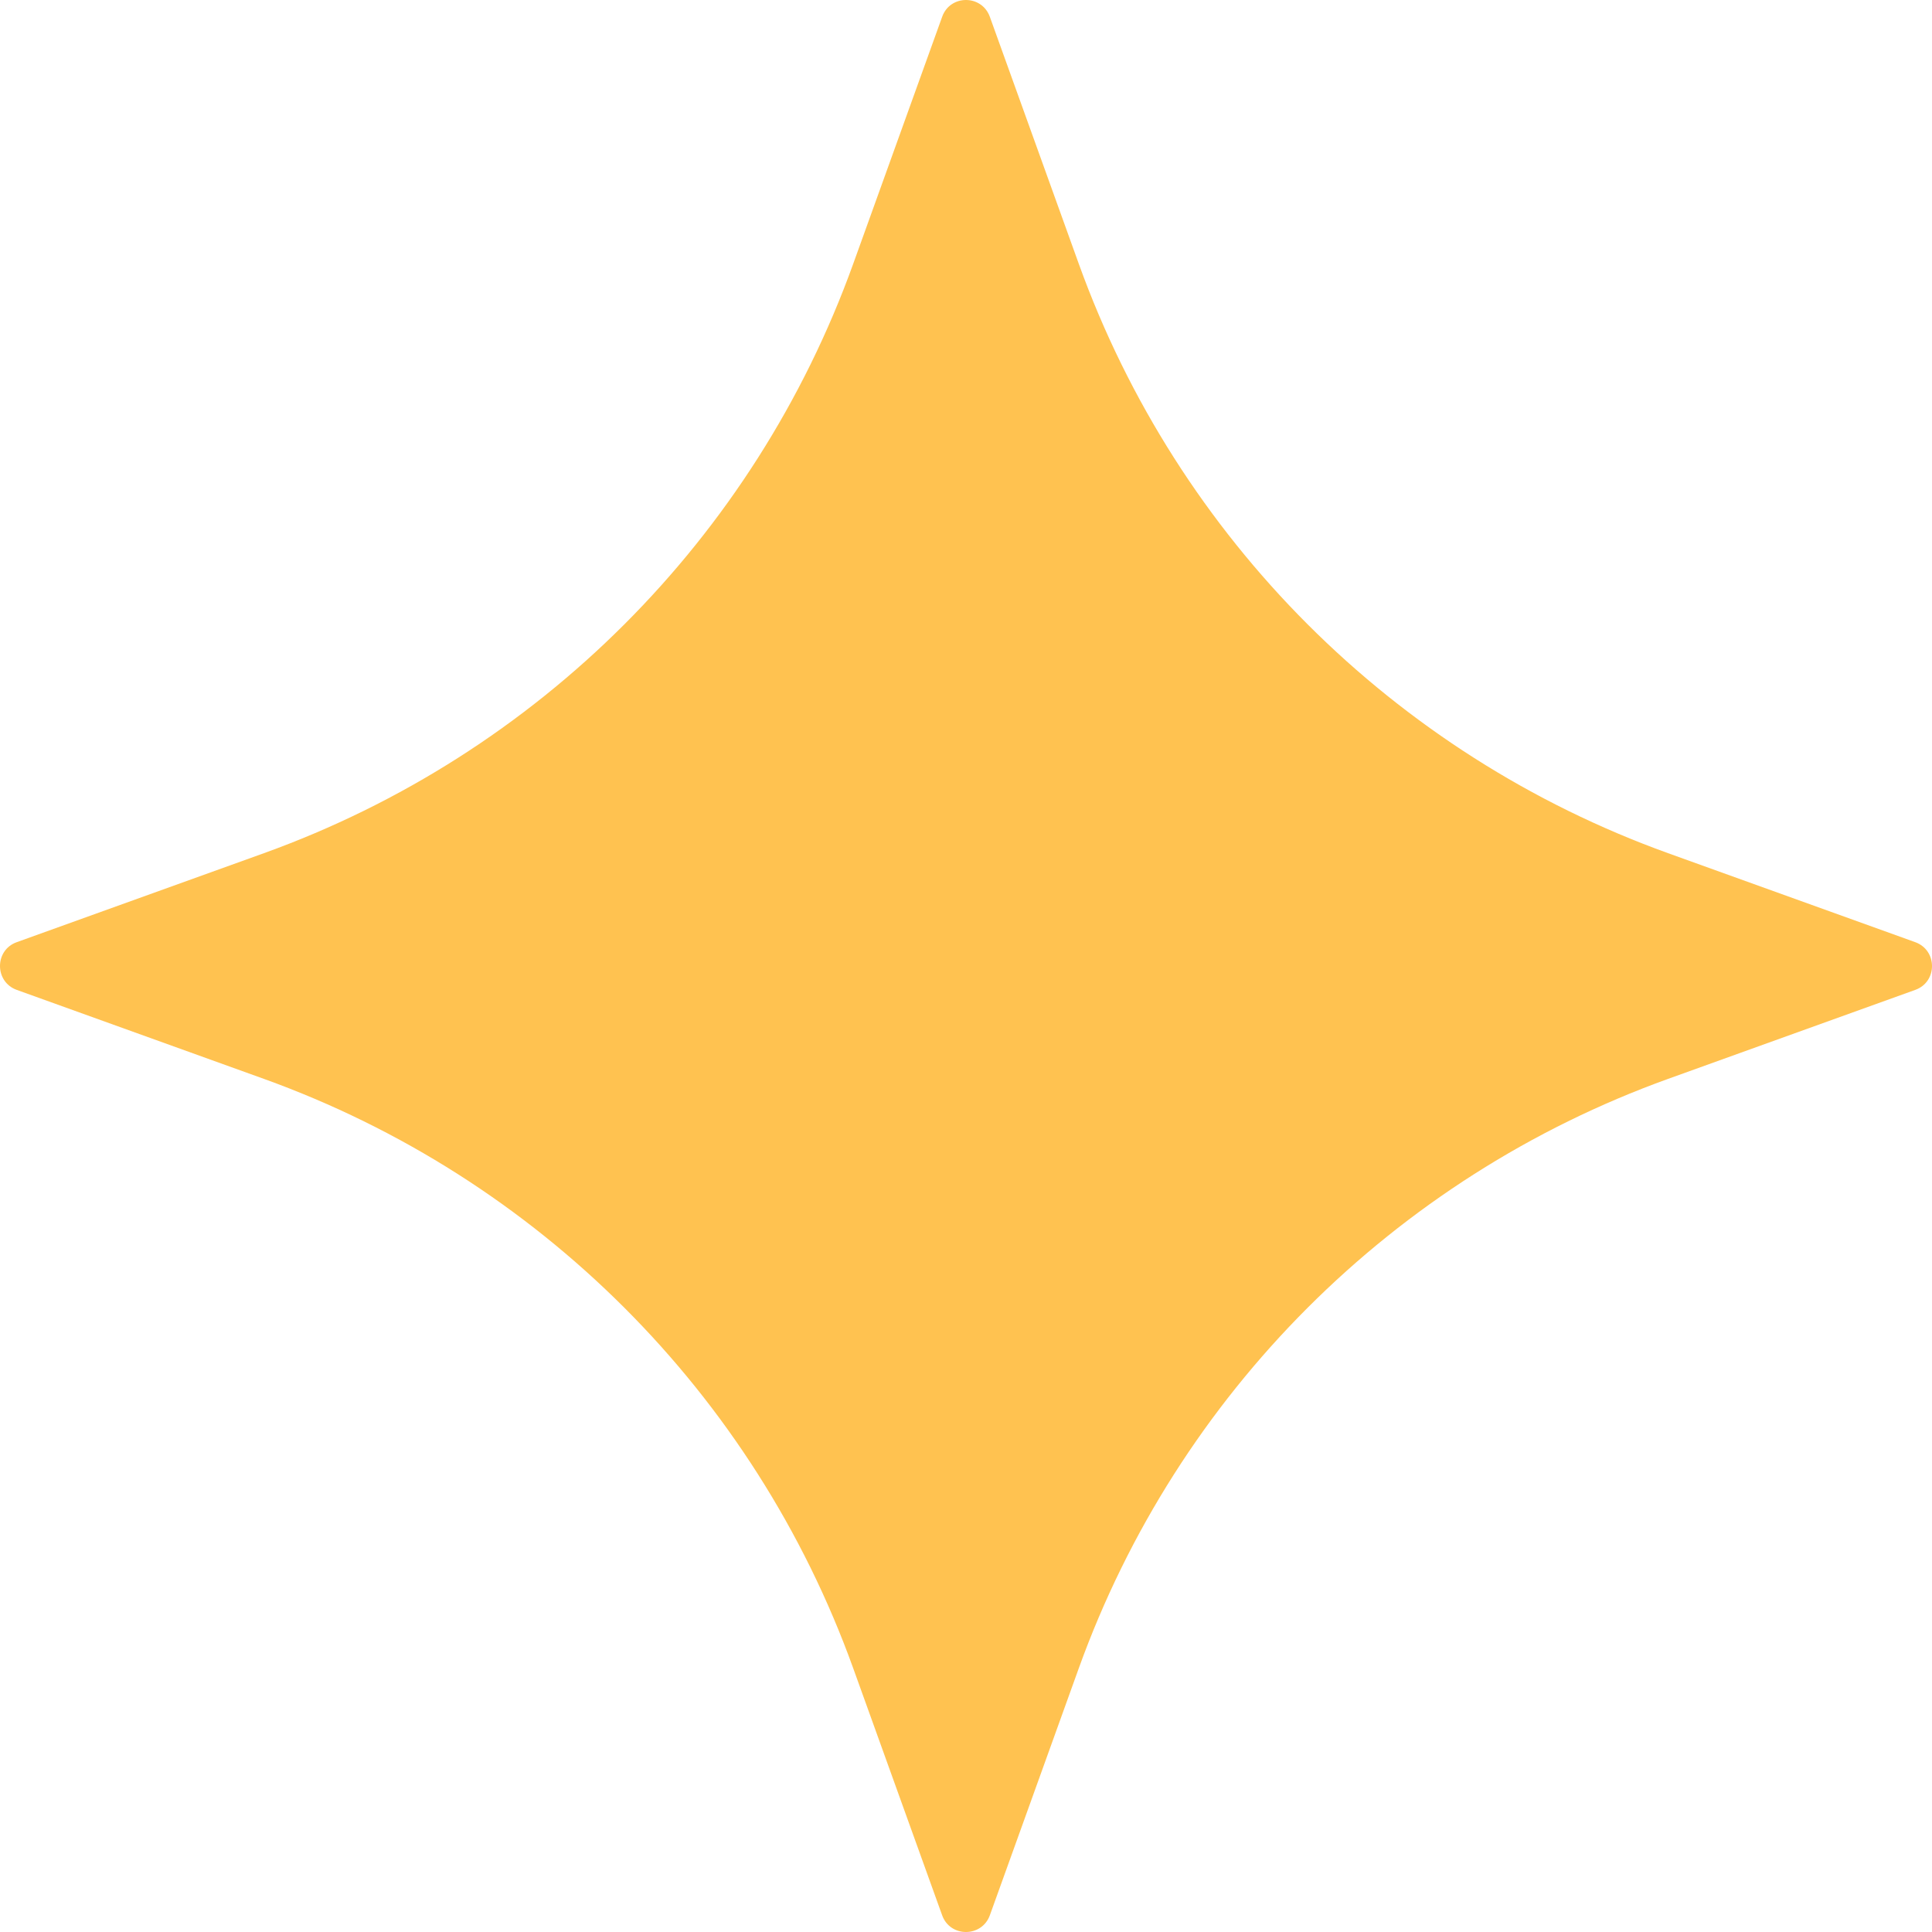 <svg width="59" height="59" viewBox="0 0 59 59" fill="none" xmlns="http://www.w3.org/2000/svg">
<path d="M30.228 0.513L32.946 8.061C35.965 16.439 42.563 23.036 50.941 26.055L58.49 28.773C59.17 29.021 59.17 29.985 58.49 30.229L50.941 32.947C42.563 35.967 35.965 42.564 32.946 50.941L30.228 58.49C29.981 59.17 29.016 59.17 28.772 58.49L26.054 50.941C23.035 42.564 16.437 35.967 8.059 32.947L0.51 30.229C-0.17 29.982 -0.17 29.017 0.51 28.773L8.059 26.055C16.437 23.036 23.035 16.439 26.054 8.061L28.772 0.513C29.016 -0.171 29.981 -0.171 30.228 0.513Z" fill="#FFC250"/>
</svg>
